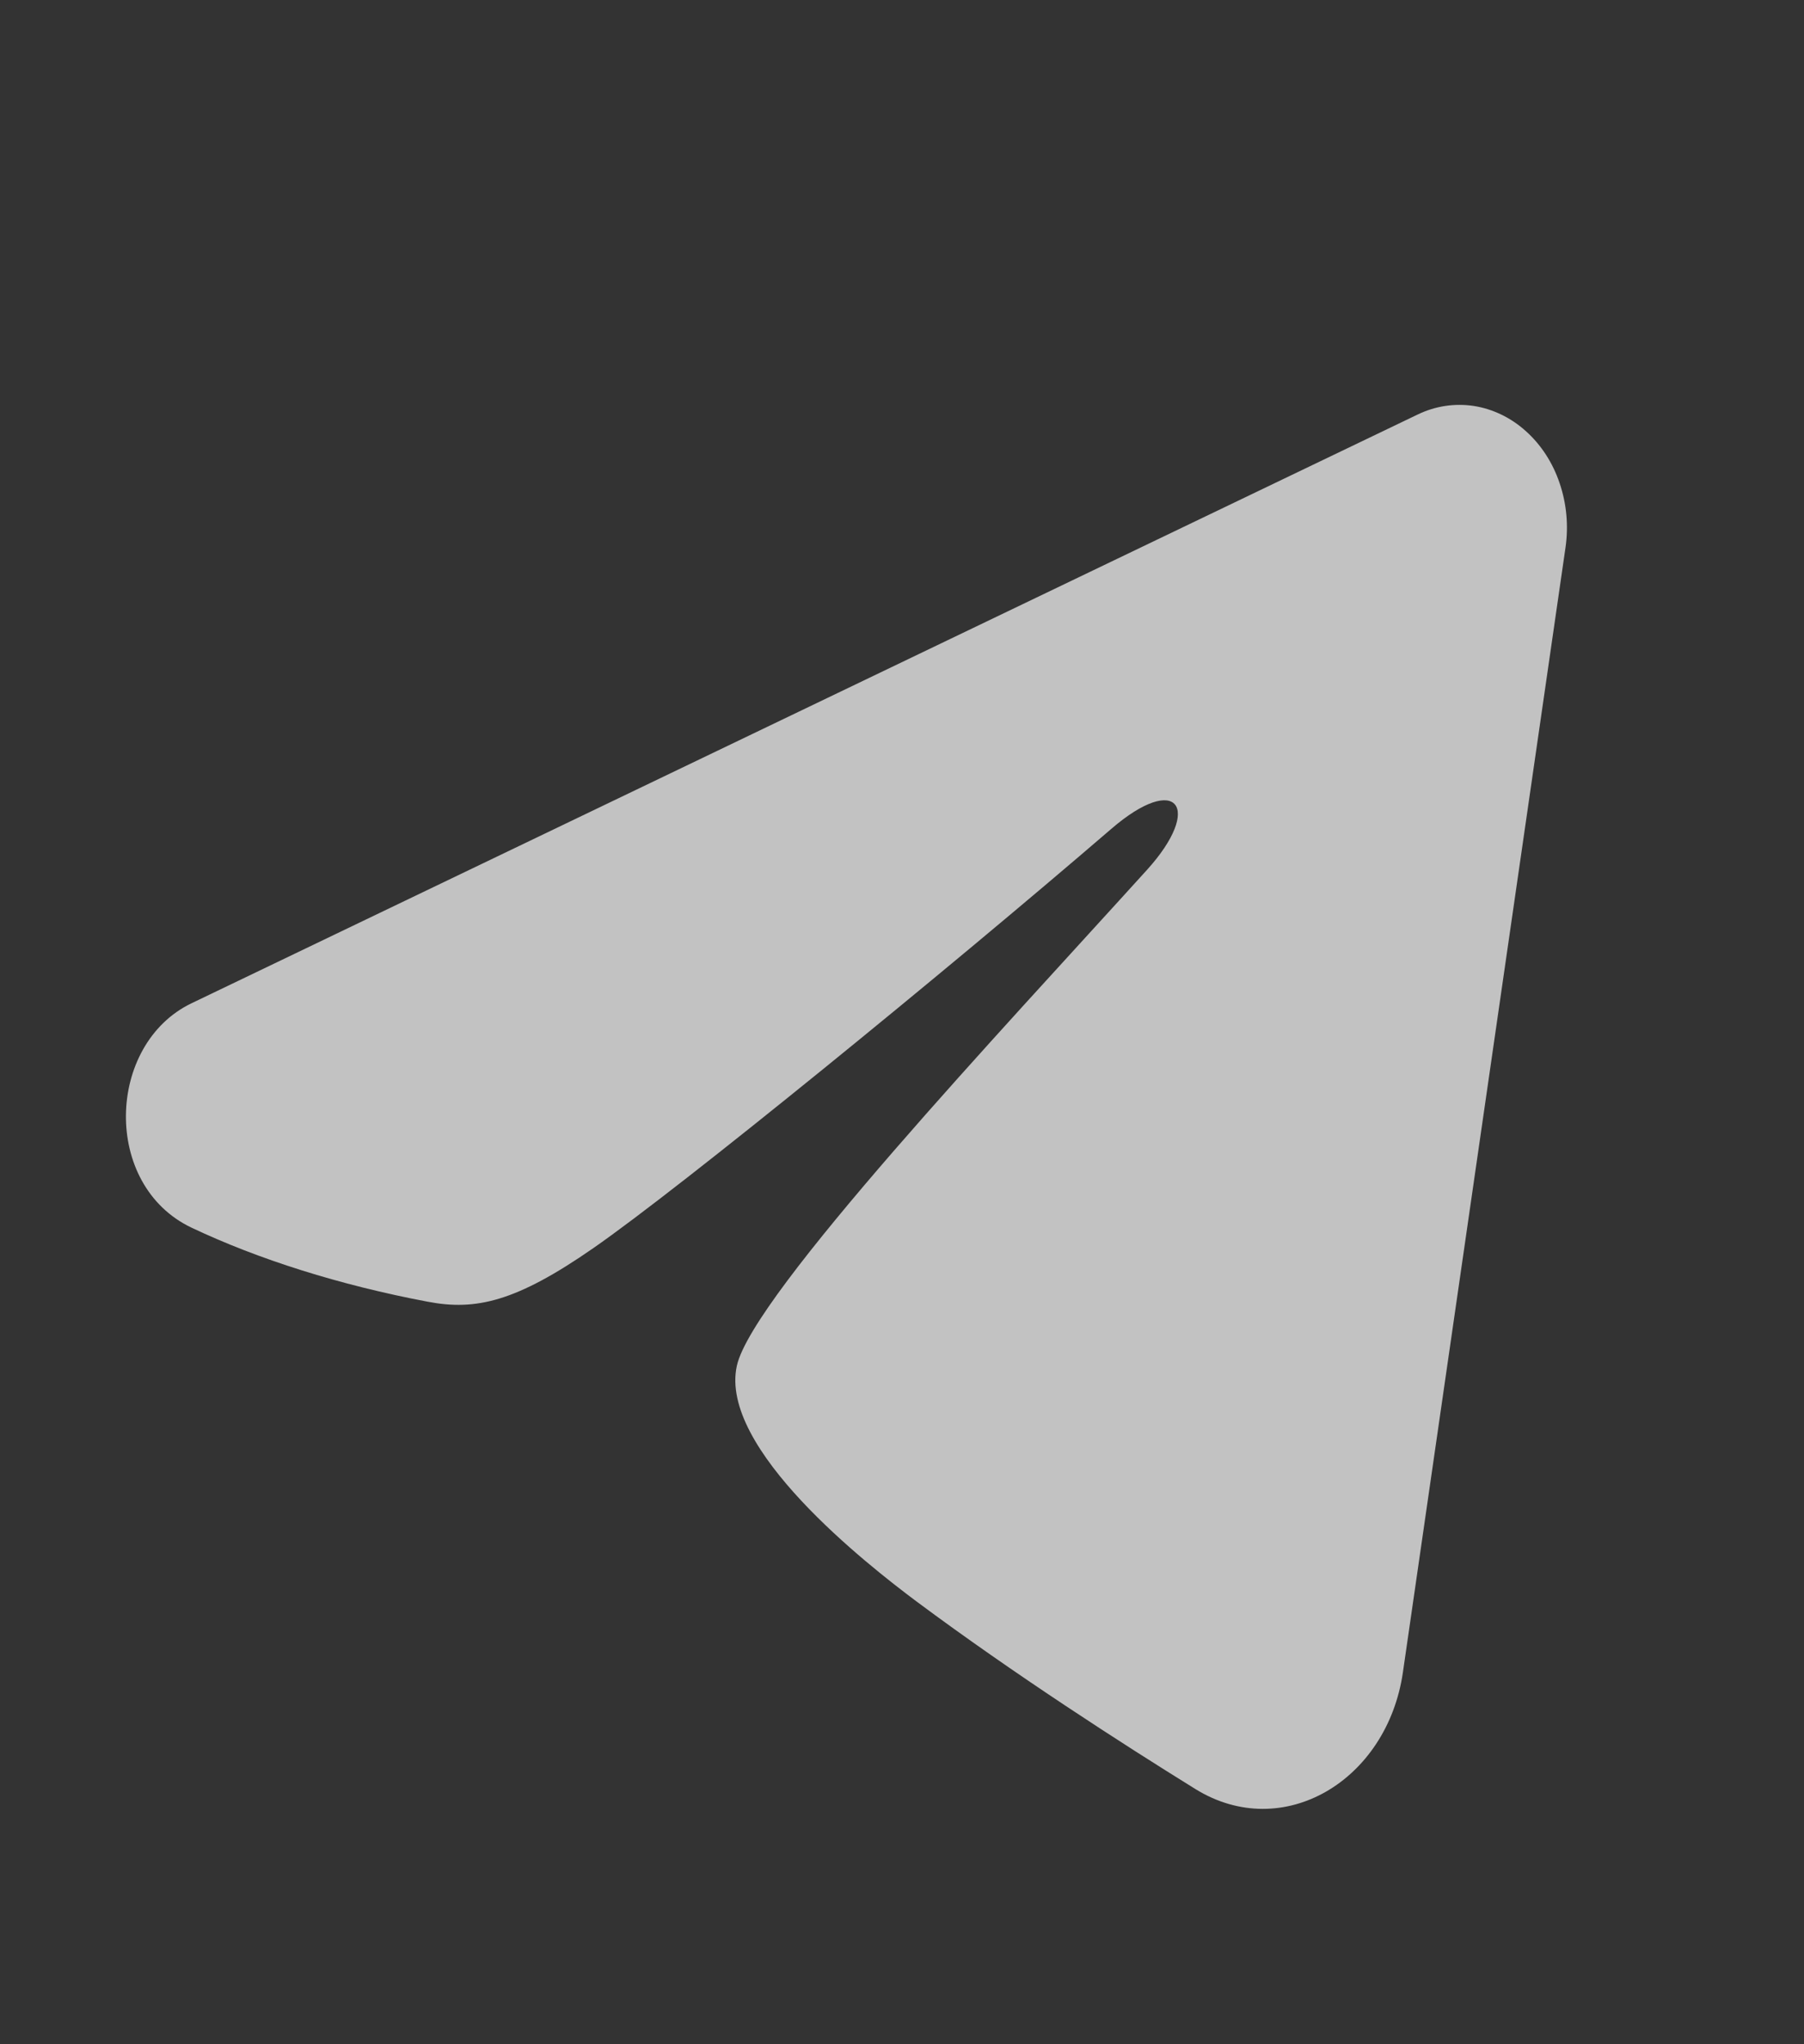 <?xml version="1.0" encoding="UTF-8"?> <svg xmlns="http://www.w3.org/2000/svg" width="15" height="17" viewBox="0 0 15 17" fill="none"><rect x="0" y="0" width="15" height="17" fill="#333333" stroke="none"/> <path fill-rule="evenodd" clip-rule="evenodd" d="M11.788 3.447C11.935 3.376 12.096 3.352 12.255 3.376C12.413 3.401 12.563 3.473 12.688 3.586C12.814 3.699 12.911 3.848 12.968 4.018C13.026 4.188 13.043 4.373 13.017 4.553L11.665 13.907C11.534 14.81 10.666 15.327 9.94 14.878C9.333 14.502 8.432 13.922 7.621 13.318C7.216 13.015 5.974 12.046 6.127 11.357C6.258 10.767 8.344 8.552 9.537 7.234C10.005 6.717 9.791 6.418 9.239 6.894C7.866 8.076 5.663 9.873 4.934 10.379C4.292 10.825 3.957 10.902 3.556 10.825C2.825 10.687 2.147 10.472 1.594 10.21C0.847 9.857 0.883 8.684 1.593 8.343L11.788 3.447Z" fill="white" fill-opacity="0.7"></path> </svg> 